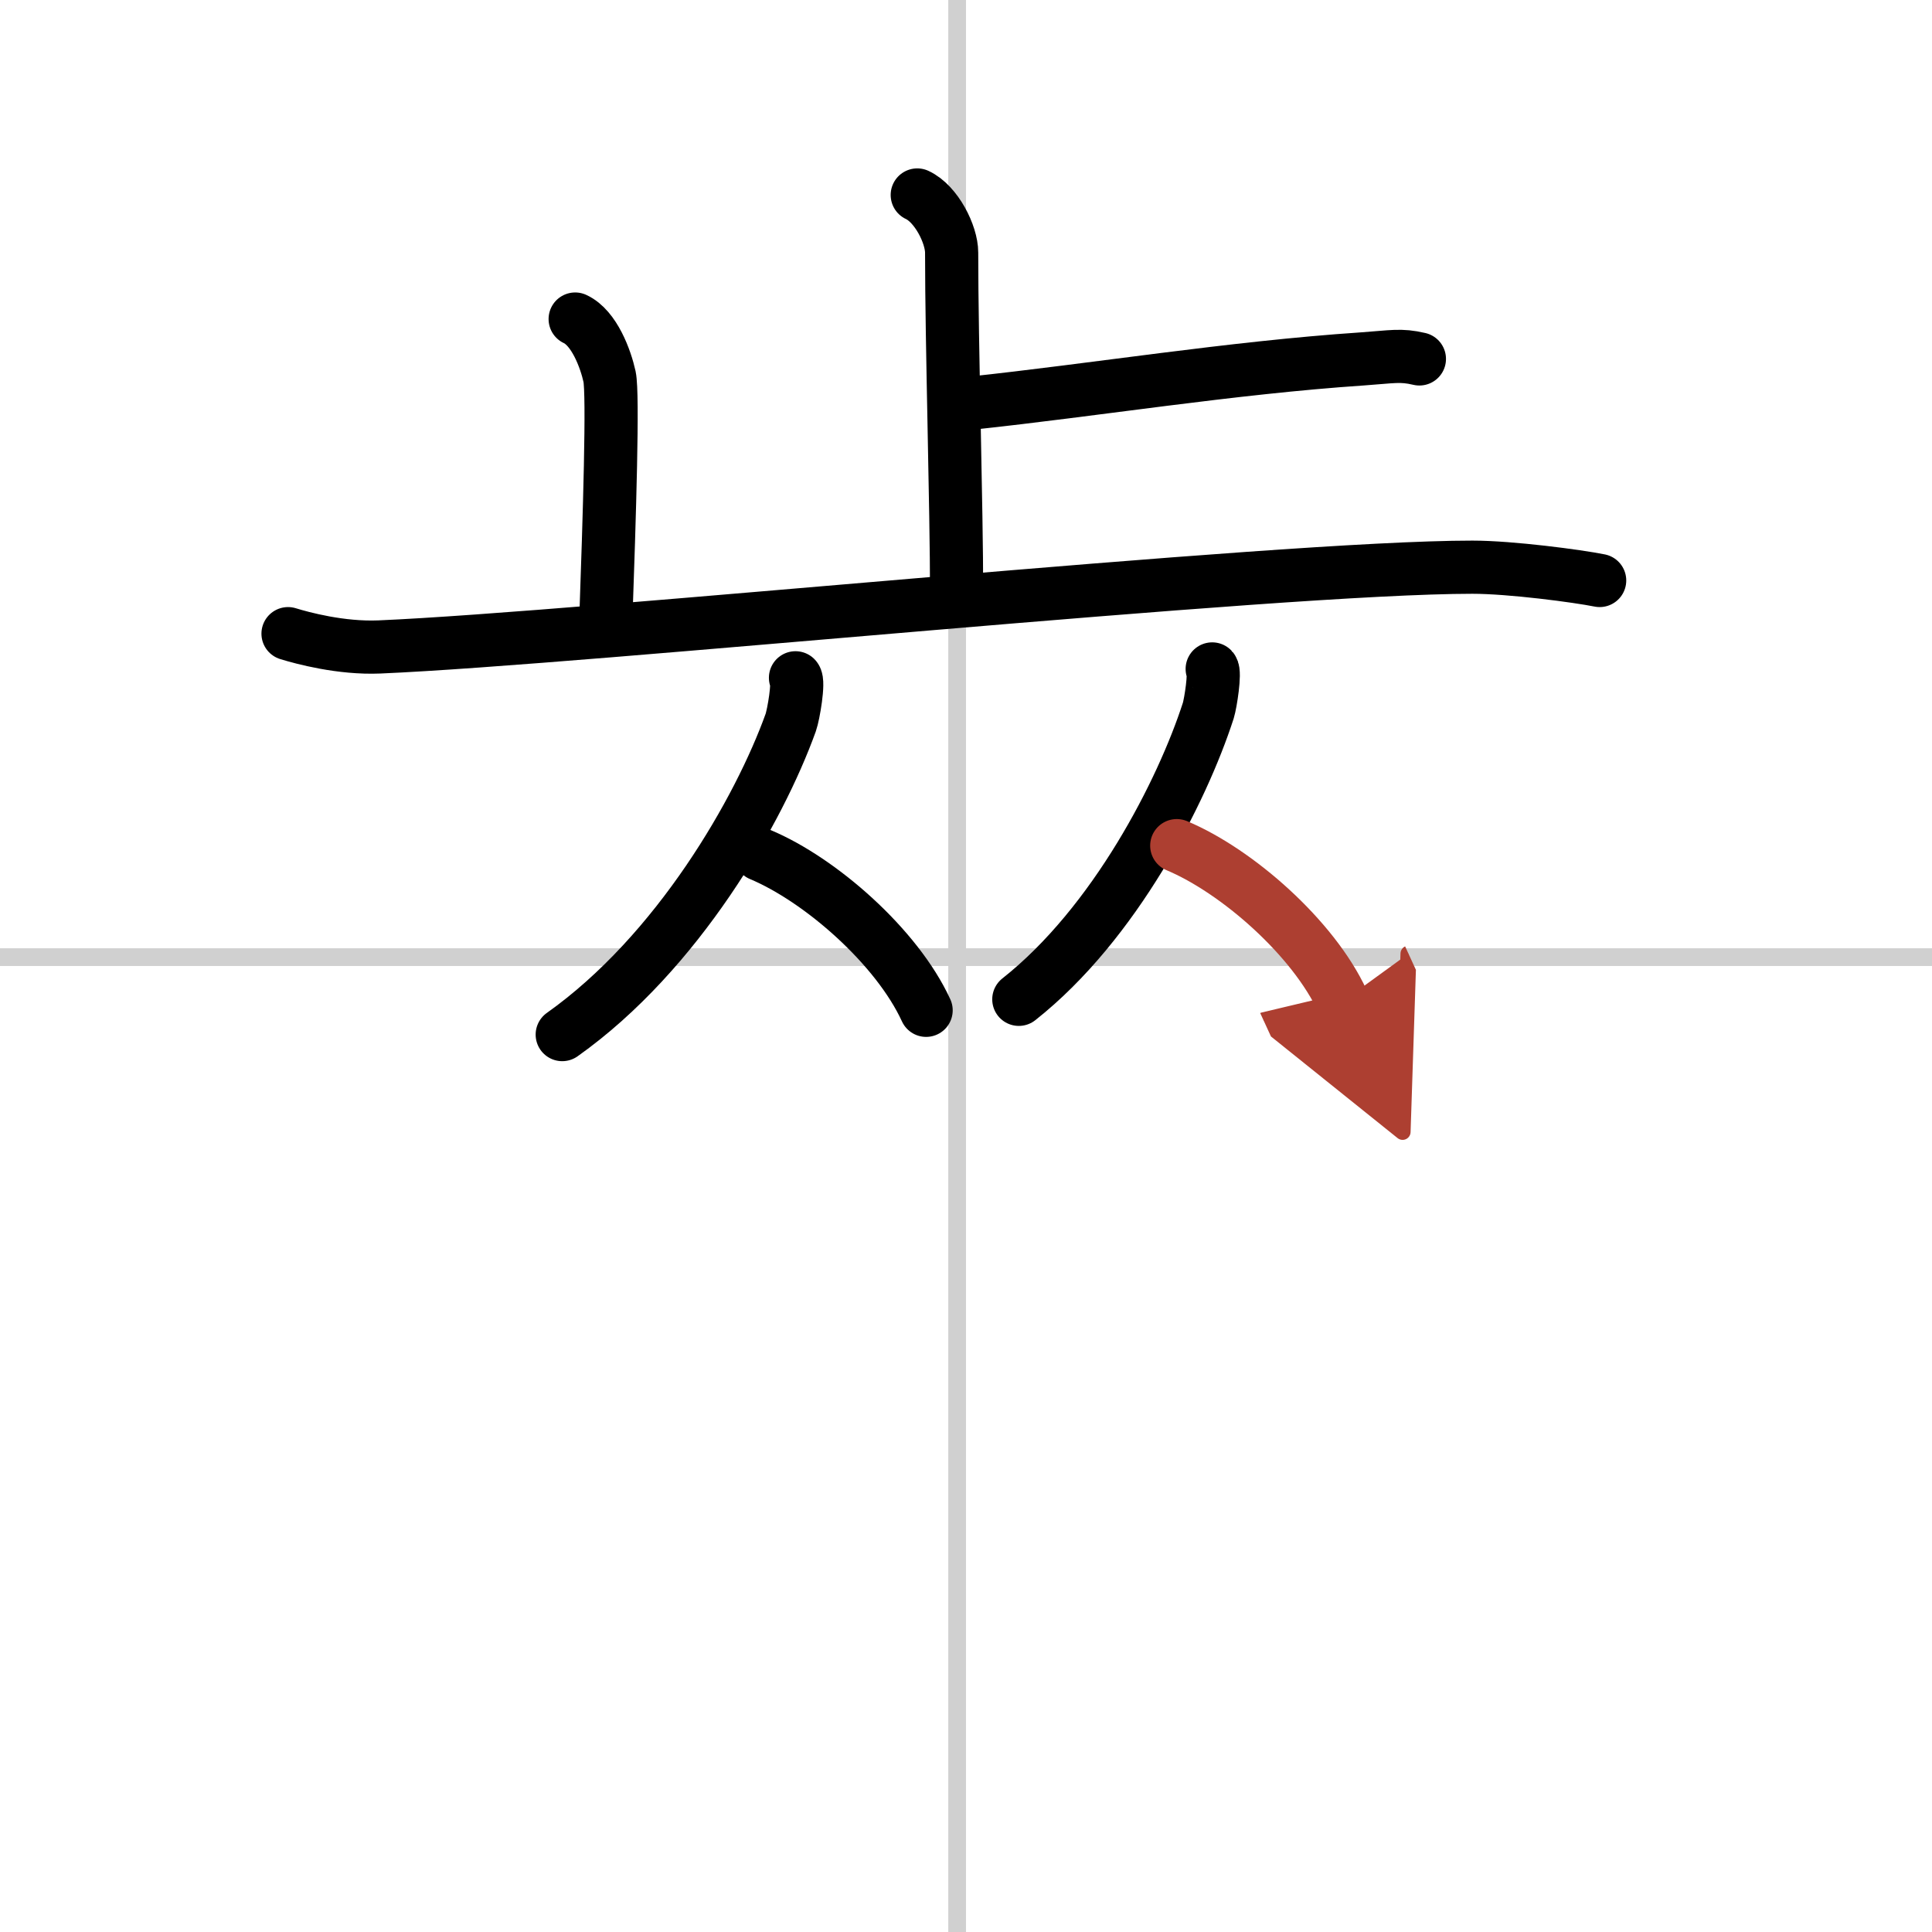 <svg width="400" height="400" viewBox="0 0 109 109" xmlns="http://www.w3.org/2000/svg"><defs><marker id="a" markerWidth="4" orient="auto" refX="1" refY="5" viewBox="0 0 10 10"><polyline points="0 0 10 5 0 10 1 5" fill="#ad3f31" stroke="#ad3f31"/></marker></defs><g fill="none" stroke="#000" stroke-linecap="round" stroke-linejoin="round" stroke-width="3"><rect width="100%" height="100%" fill="#fff" stroke="#fff"/><line x1="54" x2="54" y2="109" stroke="#d0d0d0" stroke-width="1"/><line x2="109" y1="54" y2="54" stroke="#d0d0d0" stroke-width="1"/><path d="m51.75 11c1.08 0.5 1.94 2.23 1.94 3.25 0 5.25 0.28 14.25 0.28 19.25"/><path d="m54.74 22.75c7.05-0.75 14.7-2 22.11-2.5 1.72-0.12 2.16-0.25 3.23 0"/><path d="m32.45 18c1.08 0.5 1.72 2.25 1.94 3.25 0.21 1 0 7.75-0.22 14"/><path d="M16.25,35.75c0.81,0.25,2.99,0.84,5.15,0.75C33.09,36,72,32,83.07,32c2.17,0,5.94,0.5,7.18,0.75"/><path d="m44.88 38.24c0.21 0.21-0.11 2.08-0.27 2.53-1.77 4.92-6.36 12.97-12.89 17.6"/><path d="m42.89 48.21c3.39 1.42 7.71 5.2 9.36 8.79"/><path d="m68.39 37.74c0.18 0.19-0.09 1.93-0.22 2.35-1.47 4.55-5.27 12.01-10.69 16.29"/><path d="m66.39 47.71c3.39 1.42 7.71 5.2 9.36 8.79" marker-end="url(#a)" stroke="#ad3f31"/></g></svg>

